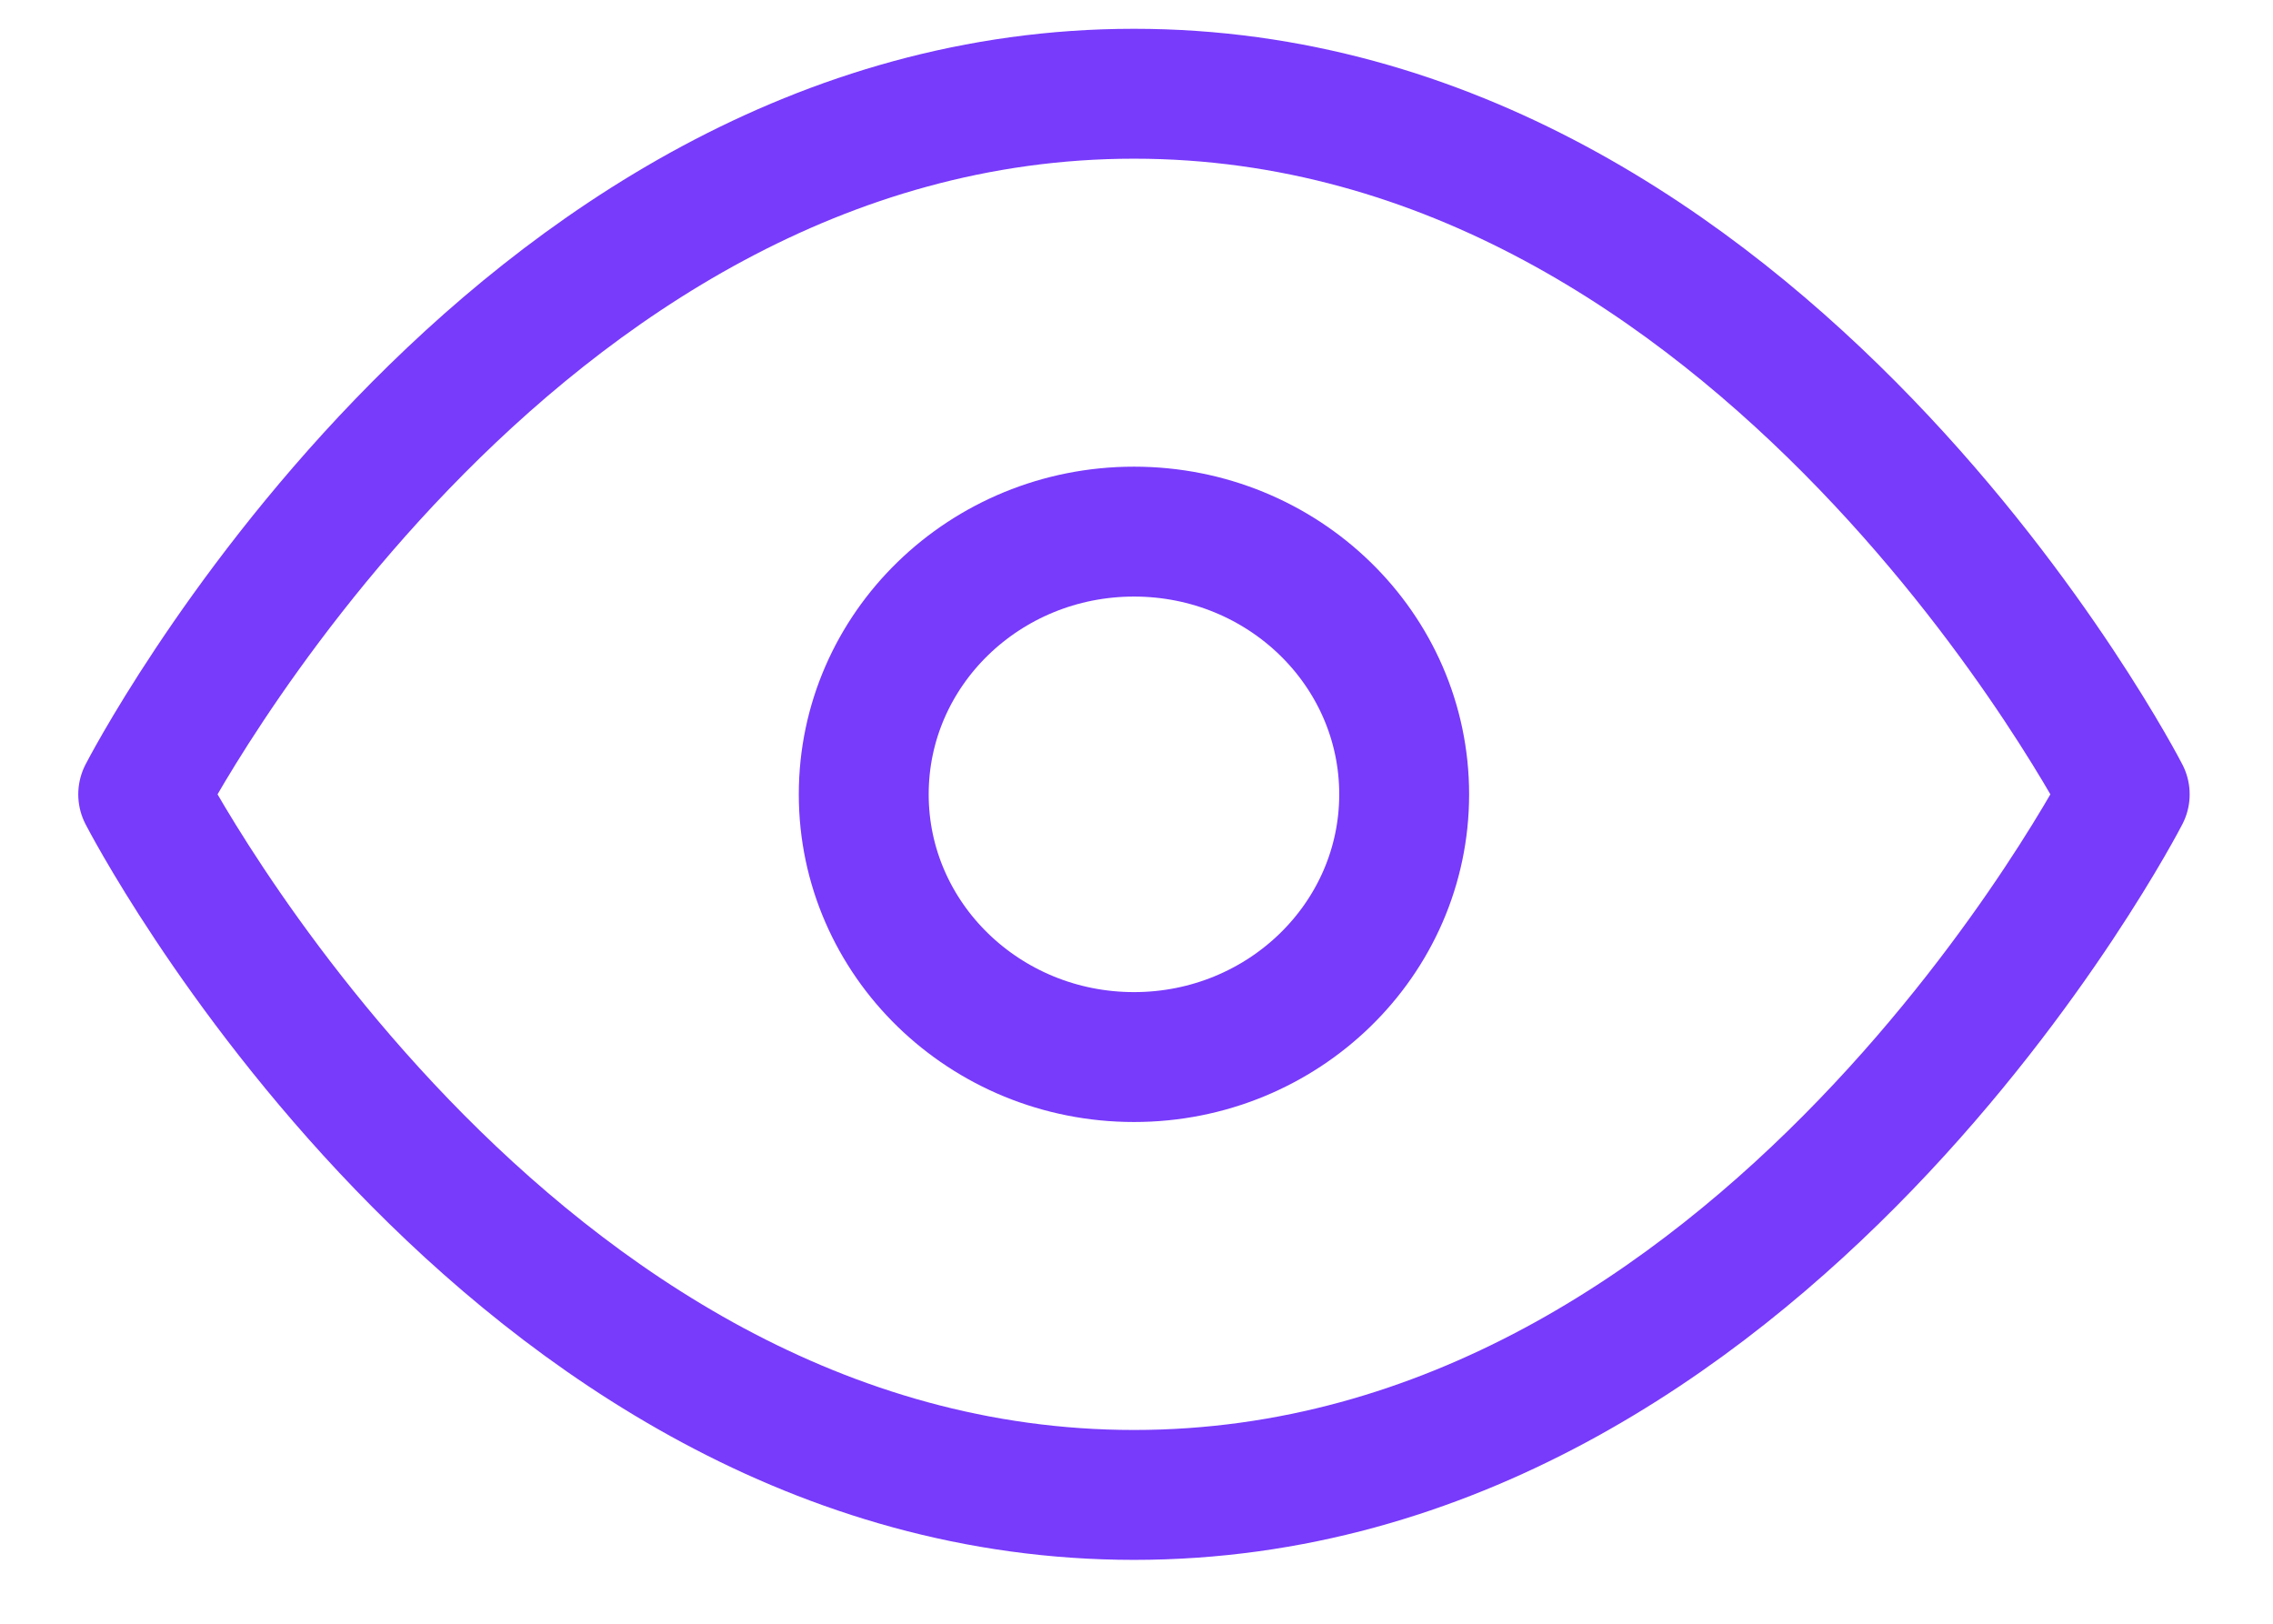 <svg width="21" height="15" viewBox="0 0 21 15" fill="none" xmlns="http://www.w3.org/2000/svg">
<path d="M1.323 7.338C1.323 7.338 4.652 0.866 10.477 0.866C16.302 0.866 19.63 7.338 19.63 7.338C19.63 7.338 16.302 13.81 10.477 13.81C4.652 13.81 1.323 7.338 1.323 7.338Z" stroke="#783AFB" stroke-width="1.2" stroke-linecap="round" stroke-linejoin="round"/>
<path d="M10.477 9.765C11.856 9.765 12.973 8.678 12.973 7.338C12.973 5.997 11.856 4.911 10.477 4.911C9.098 4.911 7.98 5.997 7.98 7.338C7.98 8.678 9.098 9.765 10.477 9.765Z" stroke="#783AFB" stroke-width="1.2" stroke-linecap="round" stroke-linejoin="round"/>
</svg>
